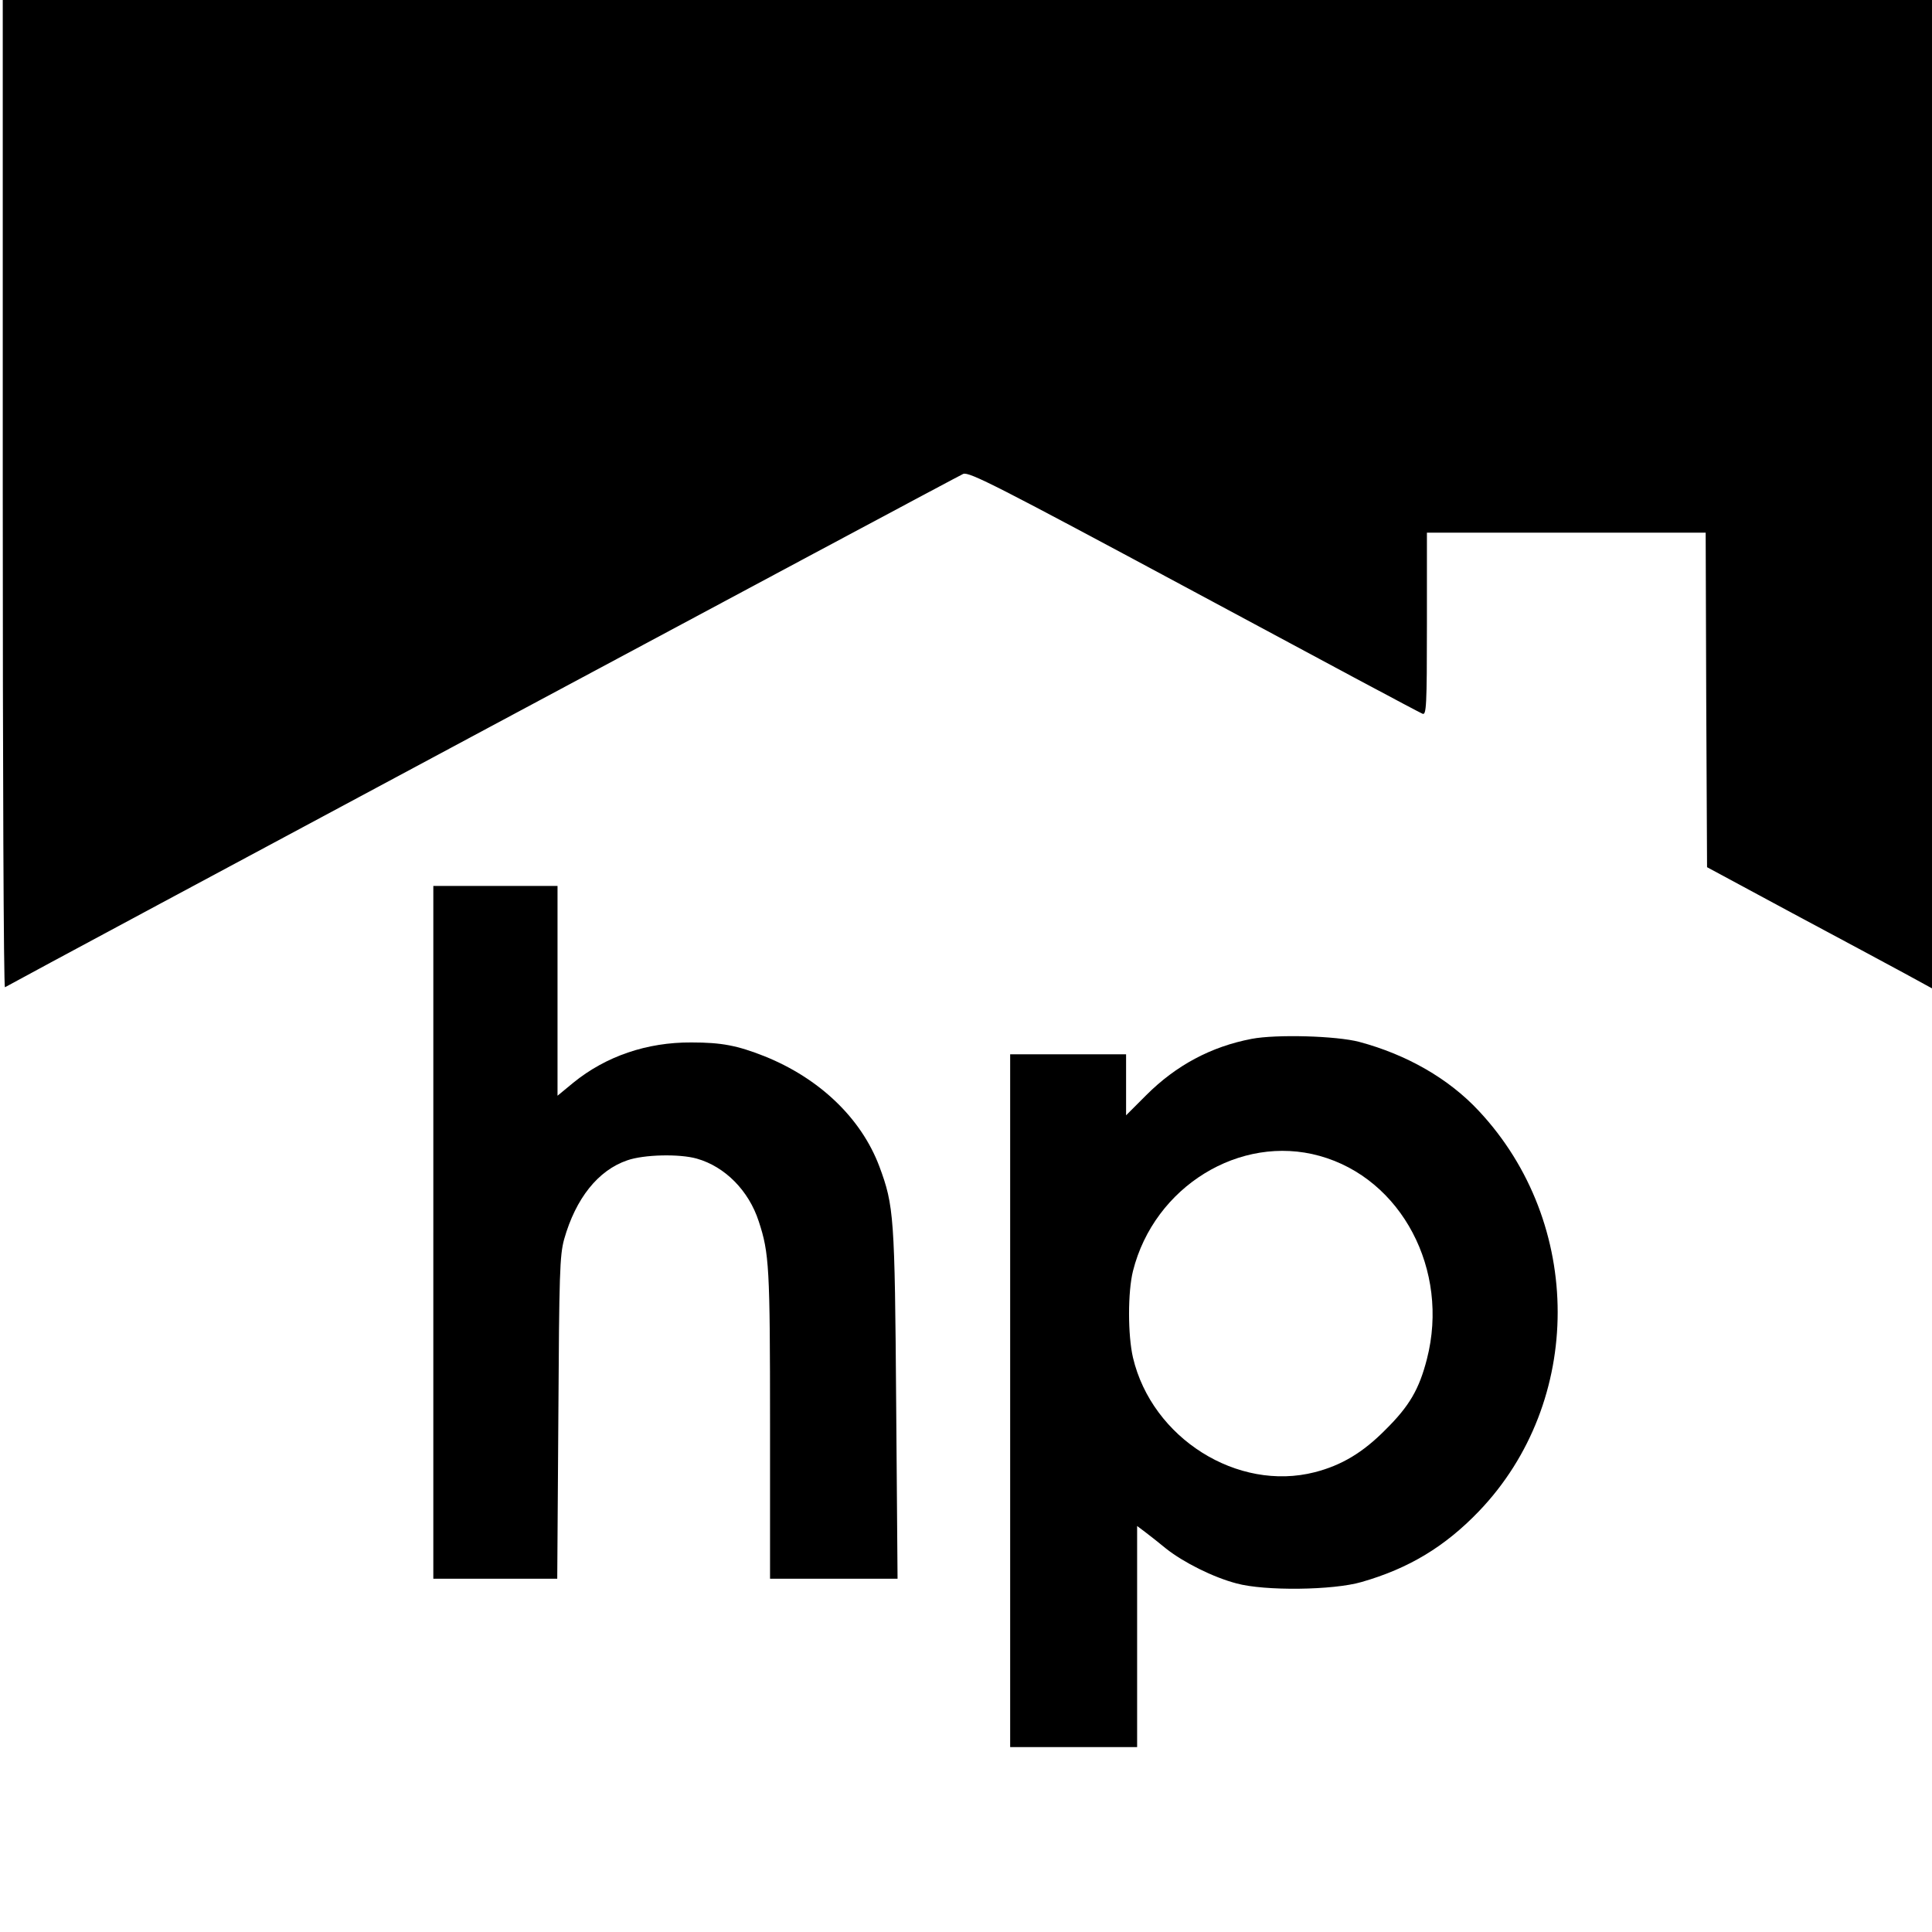 <?xml version="1.0" standalone="no"?>
<!DOCTYPE svg PUBLIC "-//W3C//DTD SVG 20010904//EN"
 "http://www.w3.org/TR/2001/REC-SVG-20010904/DTD/svg10.dtd">
<svg version="1.0" xmlns="http://www.w3.org/2000/svg"
 width="700pt" height="700pt" viewBox="0 0 700 700"
 preserveAspectRatio="xMidYMid meet">
<g transform="translate(0,700) scale(0.1,-0.1)"
fill="#000000" stroke="none">
<path d="M10 5209 c0 -984 3 -1788 8 -1786 66 38 3454 1853 3472 1860 22 8
122 -43 837 -427 446 -240 818 -439 827 -442 14 -6 16 26 16 325 l0 331 505 0
505 0 2 -606 3 -606 310 -167 c171 -91 354 -190 408 -219 l97 -53 0 1791 0
1790 -3495 0 -3495 0 0 -1791z"/>
<path d="M1570 2535 l0 -1255 224 0 225 0 4 583 c3 525 5 588 21 647 42 148
123 250 229 286 60 21 189 24 252 6 102 -29 188 -116 224 -227 38 -115 41
-166 41 -737 l0 -558 231 0 231 0 -5 633 c-5 682 -8 718 -61 861 -66 175 -217
319 -416 399 -99 39 -155 50 -265 50 -161 1 -310 -50 -428 -146 l-57 -47 0
380 0 380 -225 0 -225 0 0 -1255z"/>
<path d="M4535 3236 c-147 -28 -274 -96 -382 -204 l-73 -73 0 111 0 110 -210
0 -210 0 0 -1255 0 -1255 230 0 230 0 0 401 0 400 28 -21 c15 -11 50 -39 77
-61 63 -50 171 -104 255 -126 102 -28 350 -25 453 5 171 49 302 128 425 256
381 397 381 1044 0 1451 -109 117 -261 204 -433 250 -83 22 -301 28 -390 11z
m246 -424 c297 -82 472 -414 389 -736 -28 -109 -63 -170 -150 -256 -82 -83
-159 -129 -256 -154 -280 -72 -590 123 -659 415 -19 82 -19 238 0 314 77 306
388 497 676 417z"/>
</g>
</svg>
